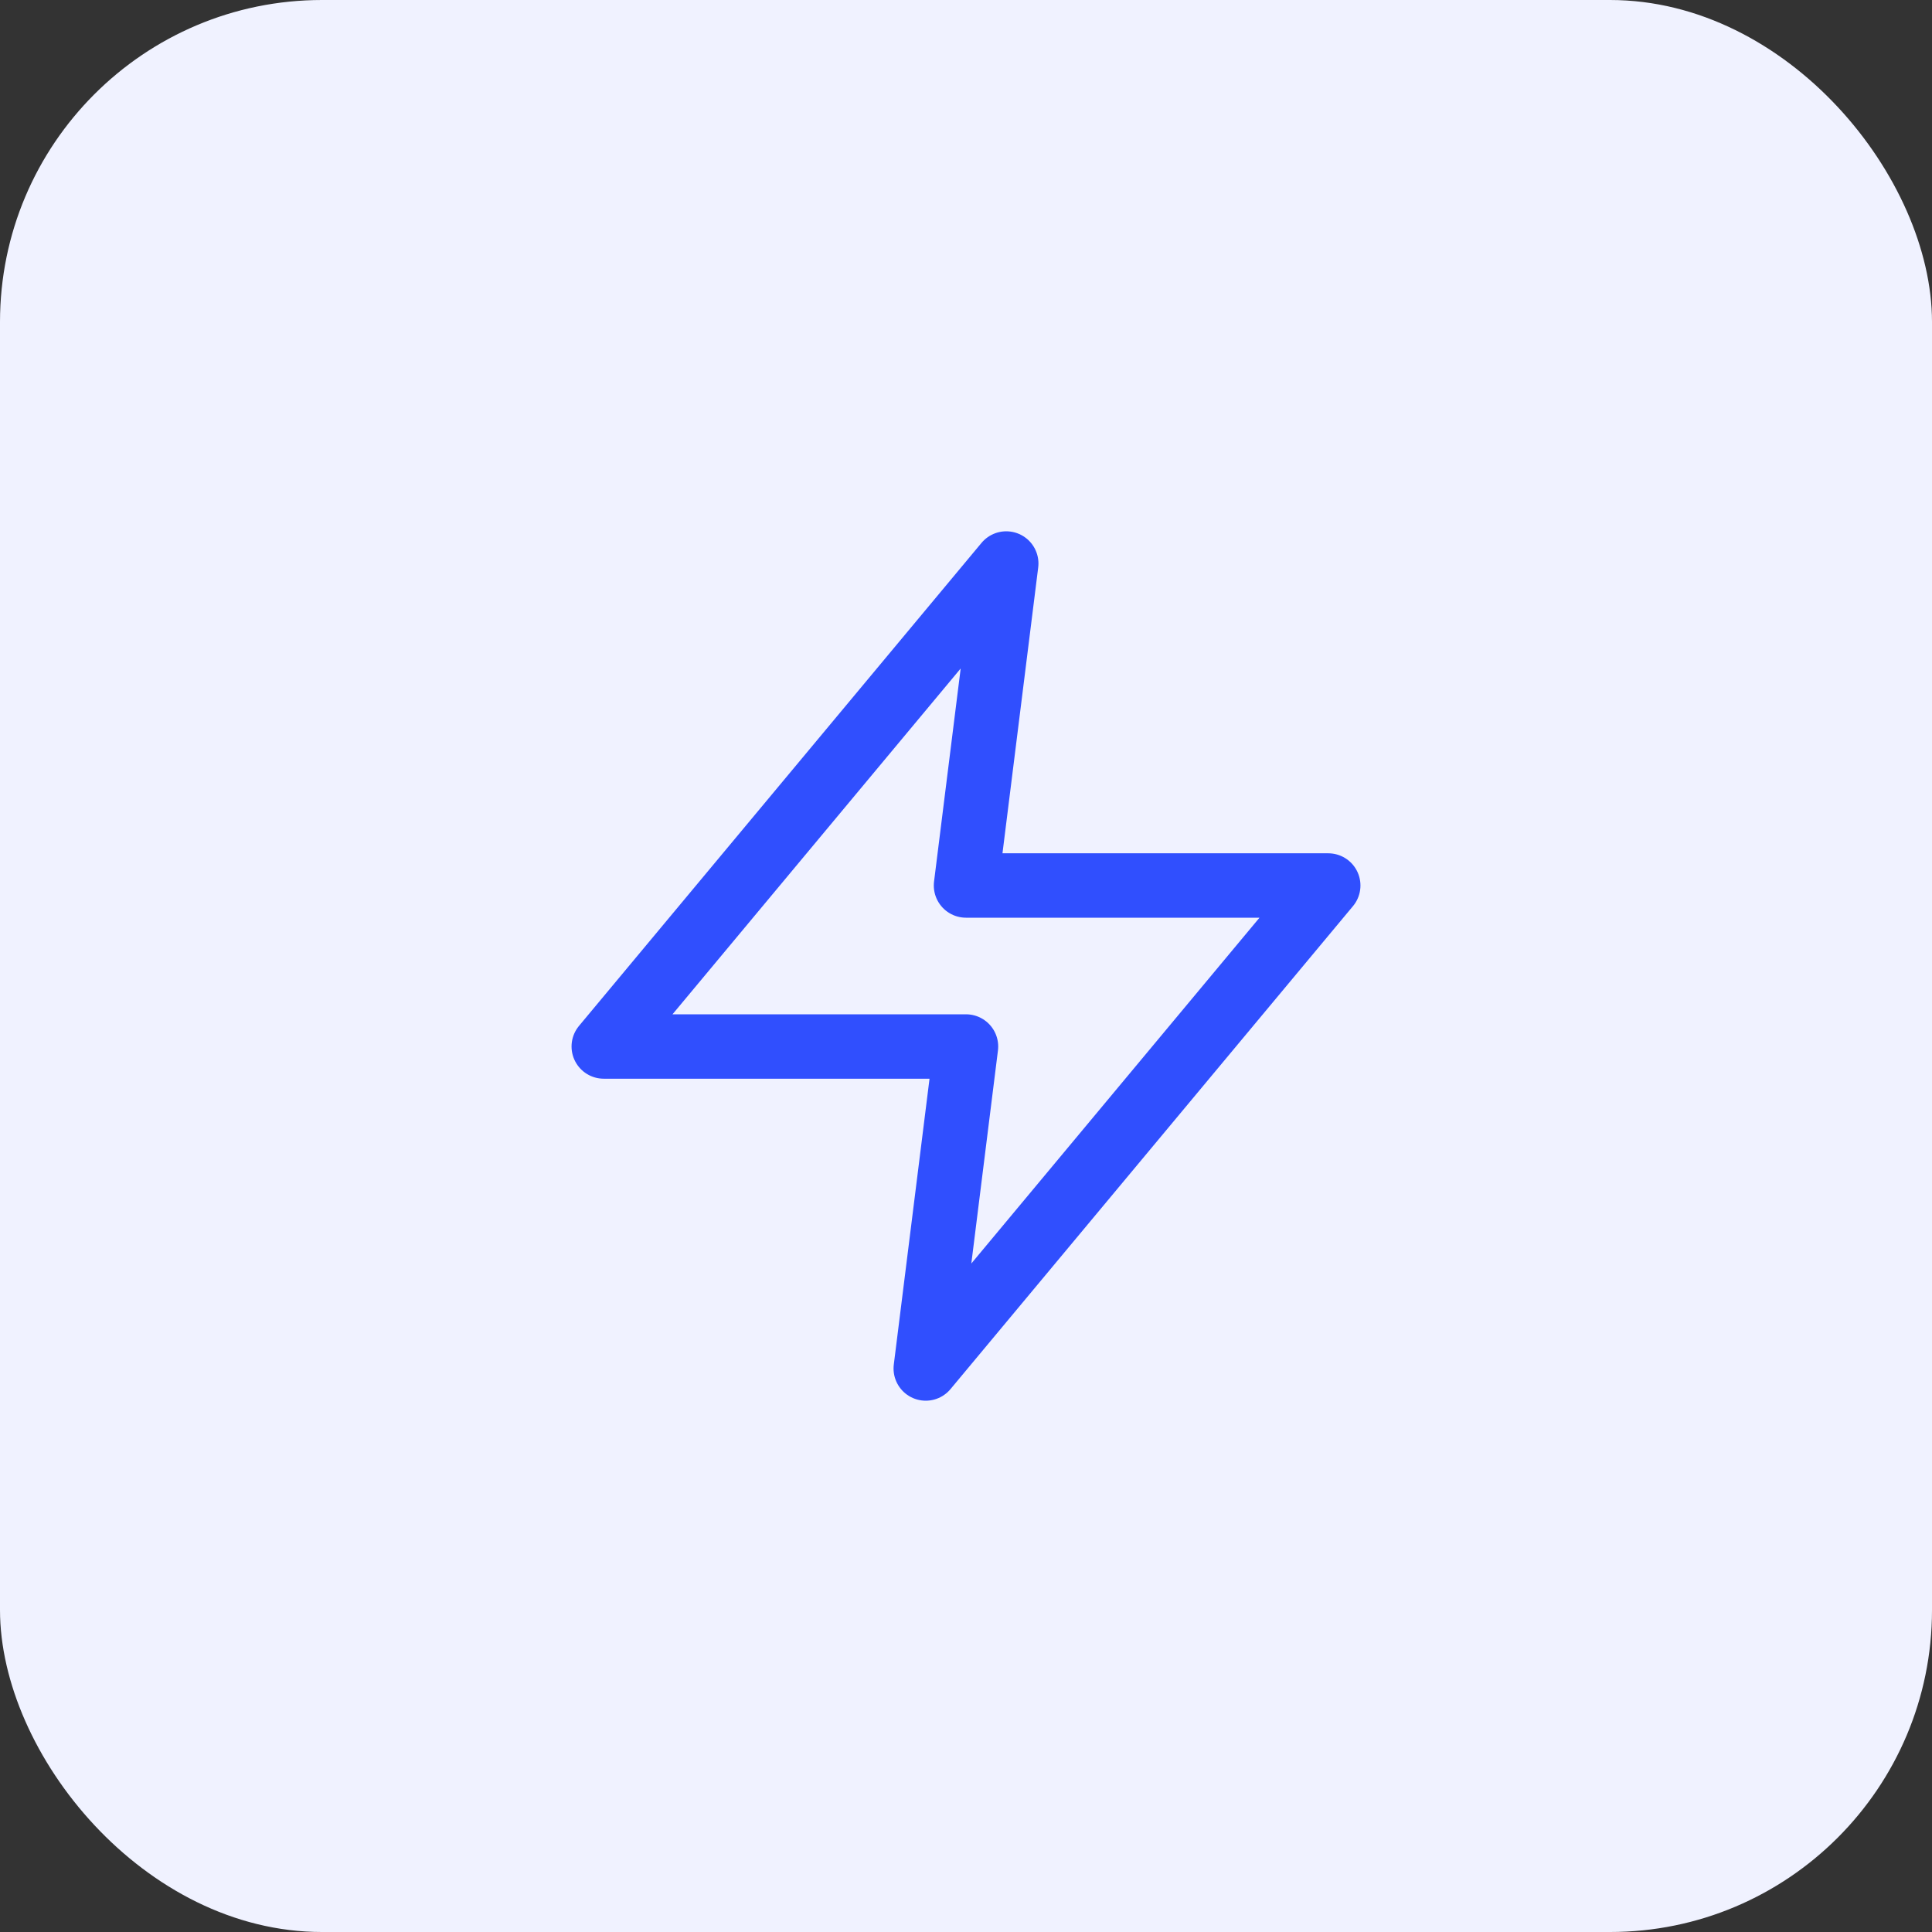 <?xml version="1.0" encoding="UTF-8"?> <svg xmlns="http://www.w3.org/2000/svg" width="60" height="60" viewBox="0 0 60 60" fill="none"><rect x="0" y="0" width="60" height="60" fill="#333333" stroke="none"/> <rect width="60" height="60" rx="10" fill="#F0F2FF"></rect> <path d="M31.25 17.5L18.75 32.5H30L28.75 42.5L41.25 27.5H30L31.25 17.5Z" stroke="#304FFE" stroke-width="2" stroke-linecap="round" stroke-linejoin="round"></path> </svg> 